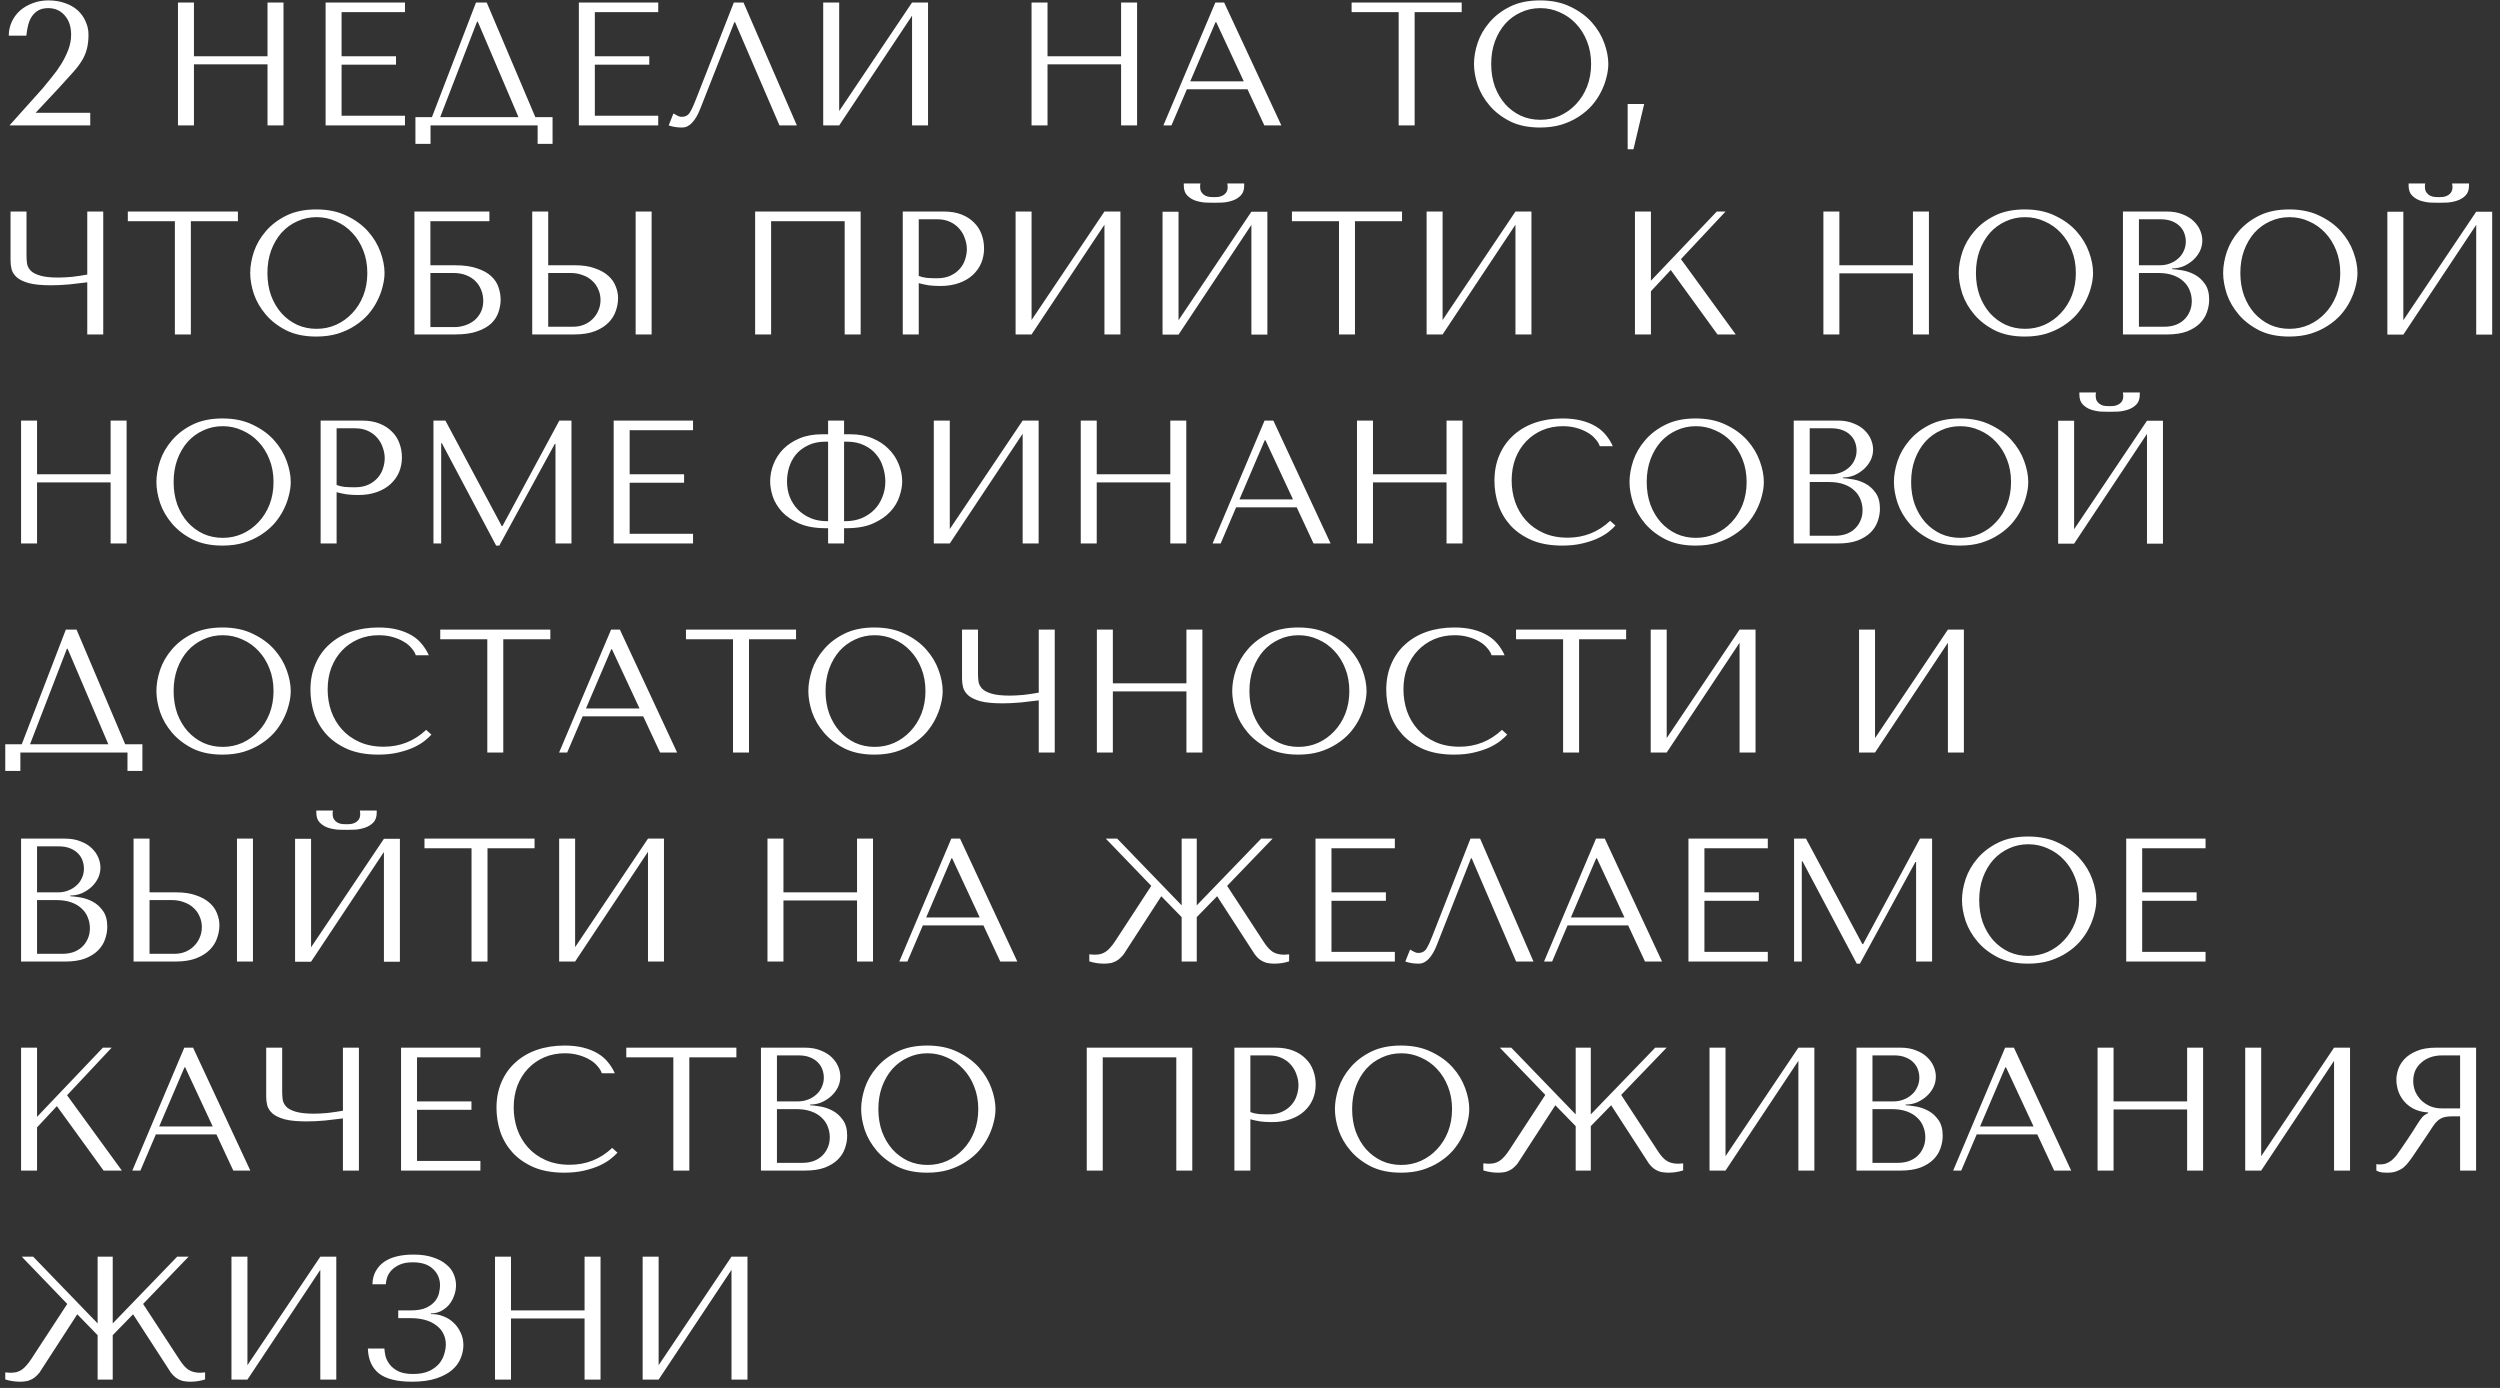 <?xml version="1.0" encoding="UTF-8"?> <svg xmlns="http://www.w3.org/2000/svg" width="299" height="166" viewBox="0 0 299 166" fill="none"><rect x="0" y="0" width="299" height="166" fill="#333333" stroke="none"/> <path d="M10.794 15H1.134L5.103 10.569C5.453 10.149 5.824 9.694 6.216 9.204C6.622 8.714 6.993 8.196 7.329 7.65C7.665 7.104 7.945 6.537 8.169 5.949C8.393 5.361 8.505 4.759 8.505 4.143C8.505 3.177 8.246 2.407 7.728 1.833C7.224 1.259 6.573 0.972 5.775 0.972C5.299 0.972 4.9 1.063 4.578 1.245C4.27 1.427 4.011 1.672 3.801 1.98C3.605 2.274 3.458 2.624 3.36 3.03C3.262 3.422 3.192 3.835 3.15 4.269H1.05C1.05 3.681 1.169 3.128 1.407 2.61C1.645 2.092 1.974 1.644 2.394 1.266C2.828 0.888 3.332 0.594 3.906 0.384C4.48 0.16 5.103 0.048 5.775 0.048C6.531 0.048 7.21 0.16 7.812 0.384C8.414 0.594 8.918 0.888 9.324 1.266C9.73 1.644 10.038 2.085 10.248 2.589C10.472 3.079 10.584 3.597 10.584 4.143C10.584 4.829 10.514 5.417 10.374 5.907C10.248 6.397 10.038 6.873 9.744 7.335C9.464 7.783 9.093 8.259 8.631 8.763C8.183 9.267 7.637 9.869 6.993 10.569L4.263 13.488H10.794V15ZM23.196 7.692H31.995V15H33.906V0.3H31.995V6.726H23.196V0.3H21.285V15H23.196V7.692ZM38.942 0.3V15H48.434V13.845H40.853V7.734H47.363V6.726H40.853V1.455H48.434V0.3H38.942ZM58.211 0.3H56.93L51.659 14.013H49.685V17.205H51.491V15H64.301V17.205H66.086V14.013H64.028L58.211 0.3ZM62.012 14.013H52.646L57.056 2.589H57.14L62.012 14.013ZM69.232 0.3V15H78.724V13.845H71.143V7.734H77.653V6.726H71.143V1.455H78.724V0.3H69.232ZM88.921 0.3H87.766L83.23 11.892C82.992 12.522 82.761 13.026 82.537 13.404C82.327 13.782 81.991 13.971 81.529 13.971C81.347 13.971 81.172 13.922 81.004 13.824C80.836 13.726 80.682 13.642 80.542 13.572L79.975 15C80.213 15.084 80.465 15.147 80.731 15.189C81.011 15.231 81.291 15.252 81.571 15.252C82.019 15.252 82.418 15.063 82.768 14.685C83.132 14.307 83.454 13.761 83.734 13.047L87.829 2.652H87.913L93.226 15H95.305L88.921 0.3ZM100.367 13.278V0.3H98.456V15H100.367L109.082 1.875V15H110.993V0.3H109.082L100.367 13.278ZM125.284 7.692H134.083V15H135.994V0.3H134.083V6.726H125.284V0.3H123.373V15H125.284V7.692ZM149.199 10.674L151.215 15H153.252L146.406 0.3H145.356L139.14 15H140.106L141.954 10.674H149.199ZM148.758 9.729H142.353L145.377 2.652H145.461L148.758 9.729ZM169.191 15V1.455H174.819V0.3H161.652V1.455H167.28V15H169.191ZM176.289 7.65C176.289 8.434 176.436 9.274 176.73 10.17C177.038 11.052 177.514 11.871 178.158 12.627C178.802 13.383 179.621 14.013 180.615 14.517C181.609 15.007 182.799 15.252 184.185 15.252C185.123 15.252 185.97 15.14 186.726 14.916C187.496 14.678 188.182 14.363 188.784 13.971C189.4 13.579 189.932 13.131 190.38 12.627C190.828 12.109 191.192 11.57 191.472 11.01C191.766 10.436 191.983 9.862 192.123 9.288C192.277 8.714 192.354 8.168 192.354 7.65C192.354 6.866 192.193 6.033 191.871 5.151C191.549 4.255 191.052 3.429 190.38 2.673C189.708 1.917 188.854 1.294 187.818 0.804C186.796 0.3 185.585 0.048 184.185 0.048C182.799 0.048 181.609 0.293 180.615 0.783C179.621 1.273 178.802 1.896 178.158 2.652C177.514 3.394 177.038 4.213 176.73 5.109C176.436 6.005 176.289 6.852 176.289 7.65ZM178.347 7.65C178.347 6.67 178.494 5.774 178.788 4.962C179.096 4.136 179.509 3.429 180.027 2.841C180.559 2.253 181.182 1.798 181.896 1.476C182.61 1.14 183.387 0.972 184.227 0.972C185.053 0.972 185.83 1.14 186.558 1.476C187.3 1.798 187.944 2.253 188.49 2.841C189.05 3.429 189.491 4.136 189.813 4.962C190.135 5.774 190.296 6.67 190.296 7.65C190.296 8.63 190.135 9.533 189.813 10.359C189.491 11.171 189.05 11.871 188.49 12.459C187.944 13.047 187.3 13.509 186.558 13.845C185.83 14.167 185.053 14.328 184.227 14.328C183.387 14.328 182.61 14.167 181.896 13.845C181.182 13.509 180.559 13.047 180.027 12.459C179.509 11.871 179.096 11.171 178.788 10.359C178.494 9.533 178.347 8.63 178.347 7.65ZM195.362 17.856H194.669V12.438H196.643L195.362 17.856ZM10.437 32.839C10.171 32.895 9.877 32.944 9.555 32.986C9.247 33.028 8.932 33.07 8.61 33.112C8.302 33.14 8.001 33.161 7.707 33.175C7.427 33.189 7.182 33.196 6.972 33.196C6.048 33.196 5.327 33.119 4.809 32.965C4.291 32.811 3.913 32.615 3.675 32.377C3.437 32.125 3.29 31.845 3.234 31.537C3.192 31.229 3.171 30.914 3.171 30.592V25.3H1.26V31.159C1.26 31.509 1.302 31.859 1.386 32.209C1.484 32.559 1.694 32.881 2.016 33.175C2.338 33.455 2.821 33.686 3.465 33.868C4.109 34.036 4.991 34.12 6.111 34.12C6.769 34.12 7.497 34.085 8.295 34.015C9.093 33.931 9.807 33.847 10.437 33.763V40H12.348V25.3H10.437V32.839ZM22.827 40V26.455H28.455V25.3H15.288V26.455H20.916V40H22.827ZM29.925 32.65C29.925 33.434 30.072 34.274 30.366 35.17C30.674 36.052 31.15 36.871 31.794 37.627C32.438 38.383 33.257 39.013 34.251 39.517C35.245 40.007 36.435 40.252 37.821 40.252C38.759 40.252 39.606 40.14 40.362 39.916C41.132 39.678 41.818 39.363 42.42 38.971C43.036 38.579 43.568 38.131 44.016 37.627C44.464 37.109 44.828 36.57 45.108 36.01C45.402 35.436 45.619 34.862 45.759 34.288C45.913 33.714 45.99 33.168 45.99 32.65C45.99 31.866 45.829 31.033 45.507 30.151C45.185 29.255 44.688 28.429 44.016 27.673C43.344 26.917 42.49 26.294 41.454 25.804C40.432 25.3 39.221 25.048 37.821 25.048C36.435 25.048 35.245 25.293 34.251 25.783C33.257 26.273 32.438 26.896 31.794 27.652C31.15 28.394 30.674 29.213 30.366 30.109C30.072 31.005 29.925 31.852 29.925 32.65ZM31.983 32.65C31.983 31.67 32.13 30.774 32.424 29.962C32.732 29.136 33.145 28.429 33.663 27.841C34.195 27.253 34.818 26.798 35.532 26.476C36.246 26.14 37.023 25.972 37.863 25.972C38.689 25.972 39.466 26.14 40.194 26.476C40.936 26.798 41.58 27.253 42.126 27.841C42.686 28.429 43.127 29.136 43.449 29.962C43.771 30.774 43.932 31.67 43.932 32.65C43.932 33.63 43.771 34.533 43.449 35.359C43.127 36.171 42.686 36.871 42.126 37.459C41.58 38.047 40.936 38.509 40.194 38.845C39.466 39.167 38.689 39.328 37.863 39.328C37.023 39.328 36.246 39.167 35.532 38.845C34.818 38.509 34.195 38.047 33.663 37.459C33.145 36.871 32.732 36.171 32.424 35.359C32.13 34.533 31.983 33.63 31.983 32.65ZM51.476 26.455H58.532V25.3H49.565V40H54.395C55.501 40 56.404 39.874 57.104 39.622C57.818 39.37 58.378 39.048 58.784 38.656C59.19 38.25 59.47 37.802 59.624 37.312C59.792 36.822 59.876 36.332 59.876 35.842C59.876 35.352 59.792 34.862 59.624 34.372C59.47 33.882 59.183 33.441 58.763 33.049C58.357 32.657 57.797 32.342 57.083 32.104C56.383 31.852 55.487 31.726 54.395 31.726H51.476V26.455ZM51.476 39.118V32.65H54.248C54.794 32.65 55.284 32.734 55.718 32.902C56.166 33.07 56.537 33.301 56.831 33.595C57.139 33.889 57.377 34.246 57.545 34.666C57.713 35.072 57.797 35.513 57.797 35.989C57.797 36.493 57.699 36.941 57.503 37.333C57.307 37.725 57.048 38.054 56.726 38.32C56.418 38.572 56.054 38.768 55.634 38.908C55.228 39.048 54.808 39.118 54.374 39.118H51.476ZM63.654 40H68.652C69.66 40 70.5 39.867 71.172 39.601C71.844 39.335 72.383 38.992 72.789 38.572C73.195 38.152 73.482 37.69 73.65 37.186C73.832 36.668 73.923 36.157 73.923 35.653C73.923 35.177 73.825 34.701 73.629 34.225C73.447 33.749 73.146 33.329 72.726 32.965C72.32 32.601 71.788 32.307 71.13 32.083C70.486 31.845 69.702 31.726 68.778 31.726H65.565V25.3H63.654V40ZM65.565 39.076V32.65H68.253C68.771 32.65 69.247 32.734 69.681 32.902C70.129 33.056 70.507 33.28 70.815 33.574C71.137 33.854 71.382 34.197 71.55 34.603C71.732 34.995 71.823 35.422 71.823 35.884C71.823 36.318 71.739 36.731 71.571 37.123C71.417 37.501 71.193 37.837 70.899 38.131C70.619 38.425 70.276 38.656 69.87 38.824C69.478 38.992 69.037 39.076 68.547 39.076H65.565ZM76.023 25.3V40H77.934V25.3H76.023ZM102.935 25.3H90.314V40H92.225V26.455H101.024V40H102.935V25.3ZM109.882 33.868C110.246 33.966 110.638 34.05 111.058 34.12C111.478 34.176 111.94 34.204 112.444 34.204C113.298 34.204 114.054 34.085 114.712 33.847C115.37 33.609 115.916 33.287 116.35 32.881C116.798 32.461 117.134 31.985 117.358 31.453C117.582 30.907 117.694 30.326 117.694 29.71C117.694 29.122 117.596 28.562 117.4 28.03C117.204 27.484 116.903 27.015 116.497 26.623C116.105 26.217 115.608 25.895 115.006 25.657C114.404 25.419 113.697 25.3 112.885 25.3H107.971V40H109.882V33.868ZM109.882 26.224H112.087C112.675 26.224 113.193 26.329 113.641 26.539C114.089 26.749 114.46 27.029 114.754 27.379C115.048 27.715 115.265 28.1 115.405 28.534C115.559 28.954 115.636 29.374 115.636 29.794C115.636 30.2 115.566 30.613 115.426 31.033C115.3 31.439 115.09 31.81 114.796 32.146C114.502 32.482 114.131 32.755 113.683 32.965C113.235 33.175 112.696 33.28 112.066 33.28C111.632 33.28 111.233 33.266 110.869 33.238C110.505 33.196 110.176 33.119 109.882 33.007V26.224ZM123.376 38.278V25.3H121.465V40H123.376L132.091 26.875V40H134.002V25.3H132.091L123.376 38.278ZM145.194 24.25C145.446 24.25 145.775 24.243 146.181 24.229C146.601 24.201 147 24.124 147.378 23.998C147.77 23.872 148.106 23.669 148.386 23.389C148.666 23.109 148.806 22.71 148.806 22.192V21.94H146.79C146.804 22.01 146.811 22.08 146.811 22.15C146.825 22.206 146.832 22.269 146.832 22.339C146.832 22.633 146.769 22.864 146.643 23.032C146.517 23.2 146.363 23.326 146.181 23.41C146.013 23.494 145.838 23.543 145.656 23.557C145.474 23.571 145.32 23.578 145.194 23.578C145.068 23.578 144.907 23.571 144.711 23.557C144.529 23.543 144.347 23.494 144.165 23.41C143.997 23.326 143.85 23.2 143.724 23.032C143.598 22.864 143.535 22.633 143.535 22.339C143.535 22.269 143.535 22.206 143.535 22.15C143.549 22.08 143.563 22.01 143.577 21.94H141.582V22.192C141.582 22.71 141.722 23.109 142.002 23.389C142.282 23.669 142.611 23.872 142.989 23.998C143.381 24.124 143.78 24.201 144.186 24.229C144.592 24.243 144.928 24.25 145.194 24.25ZM140.952 38.299V25.321H139.041V40.021H140.952L149.667 26.896V40.021H151.578V25.321H149.667L140.952 38.299ZM162.055 40V26.455H167.683V25.3H154.516V26.455H160.144V40H162.055ZM172.534 38.278V25.3H170.623V40H172.534L181.249 26.875V40H183.16V25.3H181.249L172.534 38.278ZM195.54 40H197.451V34.834L199.824 32.293L205.41 40H207.594L201.042 30.991L206.376 25.3H205.326L197.451 33.574V25.3H195.54V40ZM219.989 32.692H228.788V40H230.699V25.3H228.788V31.726H219.989V25.3H218.078V40H219.989V32.692ZM234.265 32.65C234.265 33.434 234.412 34.274 234.706 35.17C235.014 36.052 235.49 36.871 236.134 37.627C236.778 38.383 237.597 39.013 238.591 39.517C239.585 40.007 240.775 40.252 242.161 40.252C243.099 40.252 243.946 40.14 244.702 39.916C245.472 39.678 246.158 39.363 246.76 38.971C247.376 38.579 247.908 38.131 248.356 37.627C248.804 37.109 249.168 36.57 249.448 36.01C249.742 35.436 249.959 34.862 250.099 34.288C250.253 33.714 250.33 33.168 250.33 32.65C250.33 31.866 250.169 31.033 249.847 30.151C249.525 29.255 249.028 28.429 248.356 27.673C247.684 26.917 246.83 26.294 245.794 25.804C244.772 25.3 243.561 25.048 242.161 25.048C240.775 25.048 239.585 25.293 238.591 25.783C237.597 26.273 236.778 26.896 236.134 27.652C235.49 28.394 235.014 29.213 234.706 30.109C234.412 31.005 234.265 31.852 234.265 32.65ZM236.323 32.65C236.323 31.67 236.47 30.774 236.764 29.962C237.072 29.136 237.485 28.429 238.003 27.841C238.535 27.253 239.158 26.798 239.872 26.476C240.586 26.14 241.363 25.972 242.203 25.972C243.029 25.972 243.806 26.14 244.534 26.476C245.276 26.798 245.92 27.253 246.466 27.841C247.026 28.429 247.467 29.136 247.789 29.962C248.111 30.774 248.272 31.67 248.272 32.65C248.272 33.63 248.111 34.533 247.789 35.359C247.467 36.171 247.026 36.871 246.466 37.459C245.92 38.047 245.276 38.509 244.534 38.845C243.806 39.167 243.029 39.328 242.203 39.328C241.363 39.328 240.586 39.167 239.872 38.845C239.158 38.509 238.535 38.047 238.003 37.459C237.485 36.871 237.072 36.171 236.764 35.359C236.47 34.533 236.323 33.63 236.323 32.65ZM253.905 40H259.176C260.114 40 260.905 39.881 261.549 39.643C262.193 39.391 262.711 39.069 263.103 38.677C263.495 38.285 263.775 37.844 263.943 37.354C264.125 36.85 264.216 36.346 264.216 35.842C264.216 35.044 264.041 34.407 263.691 33.931C263.355 33.455 262.949 33.091 262.473 32.839C261.997 32.587 261.507 32.419 261.003 32.335C260.499 32.251 260.093 32.202 259.785 32.188V32.104C260.275 32.104 260.737 32.013 261.171 31.831C261.605 31.635 261.983 31.39 262.305 31.096C262.641 30.788 262.907 30.438 263.103 30.046C263.299 29.64 263.397 29.213 263.397 28.765C263.397 28.373 263.313 27.974 263.145 27.568C262.977 27.162 262.718 26.791 262.368 26.455C262.032 26.119 261.591 25.846 261.045 25.636C260.513 25.412 259.883 25.3 259.155 25.3H253.905V40ZM255.816 39.076V32.65H258.126C258.812 32.65 259.407 32.741 259.911 32.923C260.415 33.105 260.828 33.35 261.15 33.658C261.486 33.966 261.731 34.323 261.885 34.729C262.053 35.135 262.137 35.562 262.137 36.01C262.137 36.5 262.046 36.934 261.864 37.312C261.696 37.69 261.465 38.012 261.171 38.278C260.877 38.544 260.527 38.747 260.121 38.887C259.729 39.013 259.309 39.076 258.861 39.076H255.816ZM255.816 31.726V26.224H258.378C258.924 26.224 259.386 26.301 259.764 26.455C260.156 26.609 260.471 26.812 260.709 27.064C260.961 27.316 261.143 27.603 261.255 27.925C261.367 28.247 261.423 28.569 261.423 28.891C261.423 29.297 261.339 29.675 261.171 30.025C261.017 30.375 260.793 30.676 260.499 30.928C260.219 31.18 259.89 31.376 259.512 31.516C259.148 31.656 258.756 31.726 258.336 31.726H255.816ZM265.888 32.65C265.888 33.434 266.035 34.274 266.329 35.17C266.637 36.052 267.113 36.871 267.757 37.627C268.401 38.383 269.22 39.013 270.214 39.517C271.208 40.007 272.398 40.252 273.784 40.252C274.722 40.252 275.569 40.14 276.325 39.916C277.095 39.678 277.781 39.363 278.383 38.971C278.999 38.579 279.531 38.131 279.979 37.627C280.427 37.109 280.791 36.57 281.071 36.01C281.365 35.436 281.582 34.862 281.722 34.288C281.876 33.714 281.953 33.168 281.953 32.65C281.953 31.866 281.792 31.033 281.47 30.151C281.148 29.255 280.651 28.429 279.979 27.673C279.307 26.917 278.453 26.294 277.417 25.804C276.395 25.3 275.184 25.048 273.784 25.048C272.398 25.048 271.208 25.293 270.214 25.783C269.22 26.273 268.401 26.896 267.757 27.652C267.113 28.394 266.637 29.213 266.329 30.109C266.035 31.005 265.888 31.852 265.888 32.65ZM267.946 32.65C267.946 31.67 268.093 30.774 268.387 29.962C268.695 29.136 269.108 28.429 269.626 27.841C270.158 27.253 270.781 26.798 271.495 26.476C272.209 26.14 272.986 25.972 273.826 25.972C274.652 25.972 275.429 26.14 276.157 26.476C276.899 26.798 277.543 27.253 278.089 27.841C278.649 28.429 279.09 29.136 279.412 29.962C279.734 30.774 279.895 31.67 279.895 32.65C279.895 33.63 279.734 34.533 279.412 35.359C279.09 36.171 278.649 36.871 278.089 37.459C277.543 38.047 276.899 38.509 276.157 38.845C275.429 39.167 274.652 39.328 273.826 39.328C272.986 39.328 272.209 39.167 271.495 38.845C270.781 38.509 270.158 38.047 269.626 37.459C269.108 36.871 268.695 36.171 268.387 35.359C268.093 34.533 267.946 33.63 267.946 32.65ZM291.681 24.25C291.933 24.25 292.262 24.243 292.668 24.229C293.088 24.201 293.487 24.124 293.865 23.998C294.257 23.872 294.593 23.669 294.873 23.389C295.153 23.109 295.293 22.71 295.293 22.192V21.94H293.277C293.291 22.01 293.298 22.08 293.298 22.15C293.312 22.206 293.319 22.269 293.319 22.339C293.319 22.633 293.256 22.864 293.13 23.032C293.004 23.2 292.85 23.326 292.668 23.41C292.5 23.494 292.325 23.543 292.143 23.557C291.961 23.571 291.807 23.578 291.681 23.578C291.555 23.578 291.394 23.571 291.198 23.557C291.016 23.543 290.834 23.494 290.652 23.41C290.484 23.326 290.337 23.2 290.211 23.032C290.085 22.864 290.022 22.633 290.022 22.339C290.022 22.269 290.022 22.206 290.022 22.15C290.036 22.08 290.05 22.01 290.064 21.94H288.069V22.192C288.069 22.71 288.209 23.109 288.489 23.389C288.769 23.669 289.098 23.872 289.476 23.998C289.868 24.124 290.267 24.201 290.673 24.229C291.079 24.243 291.415 24.25 291.681 24.25ZM287.439 38.299V25.321H285.528V40.021H287.439L296.154 26.896V40.021H298.065V25.321H296.154L287.439 38.299ZM4.431 57.692H13.23V65H15.141V50.3H13.23V56.726H4.431V50.3H2.52V65H4.431V57.692ZM18.707 57.65C18.707 58.434 18.854 59.274 19.148 60.17C19.456 61.052 19.932 61.871 20.576 62.627C21.22 63.383 22.039 64.013 23.033 64.517C24.027 65.007 25.217 65.252 26.603 65.252C27.541 65.252 28.388 65.14 29.144 64.916C29.914 64.678 30.6 64.363 31.202 63.971C31.818 63.579 32.35 63.131 32.798 62.627C33.246 62.109 33.61 61.57 33.89 61.01C34.184 60.436 34.401 59.862 34.541 59.288C34.695 58.714 34.772 58.168 34.772 57.65C34.772 56.866 34.611 56.033 34.289 55.151C33.967 54.255 33.47 53.429 32.798 52.673C32.126 51.917 31.272 51.294 30.236 50.804C29.214 50.3 28.003 50.048 26.603 50.048C25.217 50.048 24.027 50.293 23.033 50.783C22.039 51.273 21.22 51.896 20.576 52.652C19.932 53.394 19.456 54.213 19.148 55.109C18.854 56.005 18.707 56.852 18.707 57.65ZM20.765 57.65C20.765 56.67 20.912 55.774 21.206 54.962C21.514 54.136 21.927 53.429 22.445 52.841C22.977 52.253 23.6 51.798 24.314 51.476C25.028 51.14 25.805 50.972 26.645 50.972C27.471 50.972 28.248 51.14 28.976 51.476C29.718 51.798 30.362 52.253 30.908 52.841C31.468 53.429 31.909 54.136 32.231 54.962C32.553 55.774 32.714 56.67 32.714 57.65C32.714 58.63 32.553 59.533 32.231 60.359C31.909 61.171 31.468 61.871 30.908 62.459C30.362 63.047 29.718 63.509 28.976 63.845C28.248 64.167 27.471 64.328 26.645 64.328C25.805 64.328 25.028 64.167 24.314 63.845C23.6 63.509 22.977 63.047 22.445 62.459C21.927 61.871 21.514 61.171 21.206 60.359C20.912 59.533 20.765 58.63 20.765 57.65ZM40.258 58.868C40.622 58.966 41.014 59.05 41.434 59.12C41.854 59.176 42.316 59.204 42.82 59.204C43.674 59.204 44.43 59.085 45.088 58.847C45.746 58.609 46.292 58.287 46.726 57.881C47.174 57.461 47.51 56.985 47.734 56.453C47.958 55.907 48.07 55.326 48.07 54.71C48.07 54.122 47.972 53.562 47.776 53.03C47.58 52.484 47.279 52.015 46.873 51.623C46.481 51.217 45.984 50.895 45.382 50.657C44.78 50.419 44.073 50.3 43.261 50.3H38.347V65H40.258V58.868ZM40.258 51.224H42.463C43.051 51.224 43.569 51.329 44.017 51.539C44.465 51.749 44.836 52.029 45.13 52.379C45.424 52.715 45.641 53.1 45.781 53.534C45.935 53.954 46.012 54.374 46.012 54.794C46.012 55.2 45.942 55.613 45.802 56.033C45.676 56.439 45.466 56.81 45.172 57.146C44.878 57.482 44.507 57.755 44.059 57.965C43.611 58.175 43.072 58.28 42.442 58.28C42.008 58.28 41.609 58.266 41.245 58.238C40.881 58.196 40.552 58.119 40.258 58.007V51.224ZM53.269 50.3H51.841V65H52.765V53.009H52.849L59.338 65.252H59.716L66.352 53.093H66.436V65H68.347V50.3H66.898L60.094 62.921H60.01L53.269 50.3ZM73.395 50.3V65H82.887V63.845H75.306V57.734H81.816V56.726H75.306V51.455H82.887V50.3H73.395ZM99.04 50.3V51.938H98.326C97.318 51.938 96.422 52.099 95.638 52.421C94.868 52.743 94.217 53.17 93.685 53.702C93.167 54.234 92.775 54.836 92.509 55.508C92.243 56.18 92.11 56.873 92.11 57.587C92.11 58.133 92.215 58.735 92.425 59.393C92.649 60.037 93.013 60.639 93.517 61.199C94.035 61.759 94.721 62.228 95.575 62.606C96.429 62.984 97.493 63.173 98.767 63.173H99.04V65H100.951V63.173H101.245C102.519 63.173 103.576 62.984 104.416 62.606C105.27 62.228 105.956 61.759 106.474 61.199C106.992 60.639 107.356 60.037 107.566 59.393C107.79 58.735 107.902 58.133 107.902 57.587C107.902 56.873 107.762 56.18 107.482 55.508C107.216 54.836 106.817 54.234 106.285 53.702C105.767 53.17 105.123 52.743 104.353 52.421C103.583 52.099 102.694 51.938 101.686 51.938H100.951V50.3H99.04ZM99.04 62.333H98.914C98.2 62.333 97.549 62.214 96.961 61.976C96.373 61.724 95.869 61.388 95.449 60.968C95.029 60.534 94.7 60.03 94.462 59.456C94.238 58.882 94.126 58.259 94.126 57.587C94.126 57.027 94.21 56.46 94.378 55.886C94.56 55.312 94.833 54.801 95.197 54.353C95.575 53.905 96.058 53.541 96.646 53.261C97.234 52.967 97.941 52.82 98.767 52.82H99.04V62.333ZM100.951 62.333V52.82H101.245C102.071 52.82 102.778 52.967 103.366 53.261C103.954 53.541 104.43 53.905 104.794 54.353C105.172 54.801 105.445 55.312 105.613 55.886C105.795 56.46 105.886 57.027 105.886 57.587C105.886 58.259 105.767 58.882 105.529 59.456C105.305 60.03 104.983 60.534 104.563 60.968C104.143 61.388 103.639 61.724 103.051 61.976C102.463 62.214 101.812 62.333 101.098 62.333H100.951ZM113.594 63.278V50.3H111.683V65H113.594L122.309 51.875V65H124.22V50.3H122.309L113.594 63.278ZM131.169 57.692H139.968V65H141.879V50.3H139.968V56.726H131.169V50.3H129.258V65H131.169V57.692ZM155.085 60.674L157.101 65H159.138L152.292 50.3H151.242L145.026 65H145.992L147.84 60.674H155.085ZM154.644 59.729H148.239L151.263 52.652H151.347L154.644 59.729ZM164.207 57.692H173.006V65H174.917V50.3H173.006V56.726H164.207V50.3H162.296V65H164.207V57.692ZM192.575 62.291C191.147 63.635 189.453 64.307 187.493 64.307C186.401 64.307 185.435 64.118 184.595 63.74C183.755 63.362 183.055 62.858 182.495 62.228C181.935 61.598 181.508 60.87 181.214 60.044C180.934 59.218 180.794 58.357 180.794 57.461C180.794 56.509 180.941 55.641 181.235 54.857C181.543 54.059 181.97 53.373 182.516 52.799C183.062 52.225 183.706 51.777 184.448 51.455C185.204 51.133 186.023 50.972 186.905 50.972C187.507 50.972 188.053 51.042 188.543 51.182C189.047 51.322 189.488 51.504 189.866 51.728C190.258 51.952 190.573 52.211 190.811 52.505C191.063 52.785 191.238 53.072 191.336 53.366H192.89C192.68 52.89 192.407 52.449 192.071 52.043C191.749 51.637 191.343 51.287 190.853 50.993C190.363 50.699 189.789 50.468 189.131 50.3C188.473 50.132 187.724 50.048 186.884 50.048C185.666 50.048 184.553 50.223 183.545 50.573C182.551 50.923 181.697 51.427 180.983 52.085C180.269 52.729 179.716 53.513 179.324 54.437C178.932 55.347 178.736 56.369 178.736 57.503C178.736 58.483 178.89 59.442 179.198 60.38C179.52 61.304 180.01 62.13 180.668 62.858C181.326 63.572 182.166 64.153 183.188 64.601C184.21 65.035 185.428 65.252 186.842 65.252C187.738 65.252 188.536 65.168 189.236 65C189.95 64.832 190.566 64.629 191.084 64.391C191.616 64.139 192.057 63.873 192.407 63.593C192.757 63.313 193.023 63.068 193.205 62.858L192.575 62.291ZM194.89 57.65C194.89 58.434 195.037 59.274 195.331 60.17C195.639 61.052 196.115 61.871 196.759 62.627C197.403 63.383 198.222 64.013 199.216 64.517C200.21 65.007 201.4 65.252 202.786 65.252C203.724 65.252 204.571 65.14 205.327 64.916C206.097 64.678 206.783 64.363 207.385 63.971C208.001 63.579 208.533 63.131 208.981 62.627C209.429 62.109 209.793 61.57 210.073 61.01C210.367 60.436 210.584 59.862 210.724 59.288C210.878 58.714 210.955 58.168 210.955 57.65C210.955 56.866 210.794 56.033 210.472 55.151C210.15 54.255 209.653 53.429 208.981 52.673C208.309 51.917 207.455 51.294 206.419 50.804C205.397 50.3 204.186 50.048 202.786 50.048C201.4 50.048 200.21 50.293 199.216 50.783C198.222 51.273 197.403 51.896 196.759 52.652C196.115 53.394 195.639 54.213 195.331 55.109C195.037 56.005 194.89 56.852 194.89 57.65ZM196.948 57.65C196.948 56.67 197.095 55.774 197.389 54.962C197.697 54.136 198.11 53.429 198.628 52.841C199.16 52.253 199.783 51.798 200.497 51.476C201.211 51.14 201.988 50.972 202.828 50.972C203.654 50.972 204.431 51.14 205.159 51.476C205.901 51.798 206.545 52.253 207.091 52.841C207.651 53.429 208.092 54.136 208.414 54.962C208.736 55.774 208.897 56.67 208.897 57.65C208.897 58.63 208.736 59.533 208.414 60.359C208.092 61.171 207.651 61.871 207.091 62.459C206.545 63.047 205.901 63.509 205.159 63.845C204.431 64.167 203.654 64.328 202.828 64.328C201.988 64.328 201.211 64.167 200.497 63.845C199.783 63.509 199.16 63.047 198.628 62.459C198.11 61.871 197.697 61.171 197.389 60.359C197.095 59.533 196.948 58.63 196.948 57.65ZM214.53 65H219.801C220.739 65 221.53 64.881 222.174 64.643C222.818 64.391 223.336 64.069 223.728 63.677C224.12 63.285 224.4 62.844 224.568 62.354C224.75 61.85 224.841 61.346 224.841 60.842C224.841 60.044 224.666 59.407 224.316 58.931C223.98 58.455 223.574 58.091 223.098 57.839C222.622 57.587 222.132 57.419 221.628 57.335C221.124 57.251 220.718 57.202 220.41 57.188V57.104C220.9 57.104 221.362 57.013 221.796 56.831C222.23 56.635 222.608 56.39 222.93 56.096C223.266 55.788 223.532 55.438 223.728 55.046C223.924 54.64 224.022 54.213 224.022 53.765C224.022 53.373 223.938 52.974 223.77 52.568C223.602 52.162 223.343 51.791 222.993 51.455C222.657 51.119 222.216 50.846 221.67 50.636C221.138 50.412 220.508 50.3 219.78 50.3H214.53V65ZM216.441 64.076V57.65H218.751C219.437 57.65 220.032 57.741 220.536 57.923C221.04 58.105 221.453 58.35 221.775 58.658C222.111 58.966 222.356 59.323 222.51 59.729C222.678 60.135 222.762 60.562 222.762 61.01C222.762 61.5 222.671 61.934 222.489 62.312C222.321 62.69 222.09 63.012 221.796 63.278C221.502 63.544 221.152 63.747 220.746 63.887C220.354 64.013 219.934 64.076 219.486 64.076H216.441ZM216.441 56.726V51.224H219.003C219.549 51.224 220.011 51.301 220.389 51.455C220.781 51.609 221.096 51.812 221.334 52.064C221.586 52.316 221.768 52.603 221.88 52.925C221.992 53.247 222.048 53.569 222.048 53.891C222.048 54.297 221.964 54.675 221.796 55.025C221.642 55.375 221.418 55.676 221.124 55.928C220.844 56.18 220.515 56.376 220.137 56.516C219.773 56.656 219.381 56.726 218.961 56.726H216.441ZM226.513 57.65C226.513 58.434 226.66 59.274 226.954 60.17C227.262 61.052 227.738 61.871 228.382 62.627C229.026 63.383 229.845 64.013 230.839 64.517C231.833 65.007 233.023 65.252 234.409 65.252C235.347 65.252 236.194 65.14 236.95 64.916C237.72 64.678 238.406 64.363 239.008 63.971C239.624 63.579 240.156 63.131 240.604 62.627C241.052 62.109 241.416 61.57 241.696 61.01C241.99 60.436 242.207 59.862 242.347 59.288C242.501 58.714 242.578 58.168 242.578 57.65C242.578 56.866 242.417 56.033 242.095 55.151C241.773 54.255 241.276 53.429 240.604 52.673C239.932 51.917 239.078 51.294 238.042 50.804C237.02 50.3 235.809 50.048 234.409 50.048C233.023 50.048 231.833 50.293 230.839 50.783C229.845 51.273 229.026 51.896 228.382 52.652C227.738 53.394 227.262 54.213 226.954 55.109C226.66 56.005 226.513 56.852 226.513 57.65ZM228.571 57.65C228.571 56.67 228.718 55.774 229.012 54.962C229.32 54.136 229.733 53.429 230.251 52.841C230.783 52.253 231.406 51.798 232.12 51.476C232.834 51.14 233.611 50.972 234.451 50.972C235.277 50.972 236.054 51.14 236.782 51.476C237.524 51.798 238.168 52.253 238.714 52.841C239.274 53.429 239.715 54.136 240.037 54.962C240.359 55.774 240.52 56.67 240.52 57.65C240.52 58.63 240.359 59.533 240.037 60.359C239.715 61.171 239.274 61.871 238.714 62.459C238.168 63.047 237.524 63.509 236.782 63.845C236.054 64.167 235.277 64.328 234.451 64.328C233.611 64.328 232.834 64.167 232.12 63.845C231.406 63.509 230.783 63.047 230.251 62.459C229.733 61.871 229.32 61.171 229.012 60.359C228.718 59.533 228.571 58.63 228.571 57.65ZM252.306 49.25C252.558 49.25 252.887 49.243 253.293 49.229C253.713 49.201 254.112 49.124 254.49 48.998C254.882 48.872 255.218 48.669 255.498 48.389C255.778 48.109 255.918 47.71 255.918 47.192V46.94H253.902C253.916 47.01 253.923 47.08 253.923 47.15C253.937 47.206 253.944 47.269 253.944 47.339C253.944 47.633 253.881 47.864 253.755 48.032C253.629 48.2 253.475 48.326 253.293 48.41C253.125 48.494 252.95 48.543 252.768 48.557C252.586 48.571 252.432 48.578 252.306 48.578C252.18 48.578 252.019 48.571 251.823 48.557C251.641 48.543 251.459 48.494 251.277 48.41C251.109 48.326 250.962 48.2 250.836 48.032C250.71 47.864 250.647 47.633 250.647 47.339C250.647 47.269 250.647 47.206 250.647 47.15C250.661 47.08 250.675 47.01 250.689 46.94H248.694V47.192C248.694 47.71 248.834 48.109 249.114 48.389C249.394 48.669 249.723 48.872 250.101 48.998C250.493 49.124 250.892 49.201 251.298 49.229C251.704 49.243 252.04 49.25 252.306 49.25ZM248.064 63.299V50.321H246.153V65.021H248.064L256.779 51.896V65.021H258.69V50.321H256.779L248.064 63.299ZM9.156 75.3H7.875L2.604 89.013H0.63V92.205H2.436V90H15.246V92.205H17.031V89.013H14.973L9.156 75.3ZM12.957 89.013H3.591L8.001 77.589H8.085L12.957 89.013ZM18.707 82.65C18.707 83.434 18.854 84.274 19.148 85.17C19.456 86.052 19.932 86.871 20.576 87.627C21.22 88.383 22.039 89.013 23.033 89.517C24.027 90.007 25.217 90.252 26.603 90.252C27.541 90.252 28.388 90.14 29.144 89.916C29.914 89.678 30.6 89.363 31.202 88.971C31.818 88.579 32.35 88.131 32.798 87.627C33.246 87.109 33.61 86.57 33.89 86.01C34.184 85.436 34.401 84.862 34.541 84.288C34.695 83.714 34.772 83.168 34.772 82.65C34.772 81.866 34.611 81.033 34.289 80.151C33.967 79.255 33.47 78.429 32.798 77.673C32.126 76.917 31.272 76.294 30.236 75.804C29.214 75.3 28.003 75.048 26.603 75.048C25.217 75.048 24.027 75.293 23.033 75.783C22.039 76.273 21.22 76.896 20.576 77.652C19.932 78.394 19.456 79.213 19.148 80.109C18.854 81.005 18.707 81.852 18.707 82.65ZM20.765 82.65C20.765 81.67 20.912 80.774 21.206 79.962C21.514 79.136 21.927 78.429 22.445 77.841C22.977 77.253 23.6 76.798 24.314 76.476C25.028 76.14 25.805 75.972 26.645 75.972C27.471 75.972 28.248 76.14 28.976 76.476C29.718 76.798 30.362 77.253 30.908 77.841C31.468 78.429 31.909 79.136 32.231 79.962C32.553 80.774 32.714 81.67 32.714 82.65C32.714 83.63 32.553 84.533 32.231 85.359C31.909 86.171 31.468 86.871 30.908 87.459C30.362 88.047 29.718 88.509 28.976 88.845C28.248 89.167 27.471 89.328 26.645 89.328C25.805 89.328 25.028 89.167 24.314 88.845C23.6 88.509 22.977 88.047 22.445 87.459C21.927 86.871 21.514 86.171 21.206 85.359C20.912 84.533 20.765 83.63 20.765 82.65ZM50.968 87.291C49.54 88.635 47.846 89.307 45.886 89.307C44.794 89.307 43.828 89.118 42.988 88.74C42.148 88.362 41.448 87.858 40.888 87.228C40.328 86.598 39.901 85.87 39.607 85.044C39.327 84.218 39.187 83.357 39.187 82.461C39.187 81.509 39.334 80.641 39.628 79.857C39.936 79.059 40.363 78.373 40.909 77.799C41.455 77.225 42.099 76.777 42.841 76.455C43.597 76.133 44.416 75.972 45.298 75.972C45.9 75.972 46.446 76.042 46.936 76.182C47.44 76.322 47.881 76.504 48.259 76.728C48.651 76.952 48.966 77.211 49.204 77.505C49.456 77.785 49.631 78.072 49.729 78.366H51.283C51.073 77.89 50.8 77.449 50.464 77.043C50.142 76.637 49.736 76.287 49.246 75.993C48.756 75.699 48.182 75.468 47.524 75.3C46.866 75.132 46.117 75.048 45.277 75.048C44.059 75.048 42.946 75.223 41.938 75.573C40.944 75.923 40.09 76.427 39.376 77.085C38.662 77.729 38.109 78.513 37.717 79.437C37.325 80.347 37.129 81.369 37.129 82.503C37.129 83.483 37.283 84.442 37.591 85.38C37.913 86.304 38.403 87.13 39.061 87.858C39.719 88.572 40.559 89.153 41.581 89.601C42.603 90.035 43.821 90.252 45.235 90.252C46.131 90.252 46.929 90.168 47.629 90C48.343 89.832 48.959 89.629 49.477 89.391C50.009 89.139 50.45 88.873 50.8 88.593C51.15 88.313 51.416 88.068 51.598 87.858L50.968 87.291ZM60.192 90V76.455H65.82V75.3H52.653V76.455H58.281V90H60.192ZM76.929 85.674L78.945 90H80.982L74.136 75.3H73.086L66.87 90H67.836L69.684 85.674H76.929ZM76.488 84.729H70.083L73.107 77.652H73.191L76.488 84.729ZM89.58 90V76.455H95.208V75.3H82.041V76.455H87.669V90H89.58ZM96.678 82.65C96.678 83.434 96.825 84.274 97.119 85.17C97.427 86.052 97.903 86.871 98.547 87.627C99.191 88.383 100.01 89.013 101.004 89.517C101.998 90.007 103.188 90.252 104.574 90.252C105.512 90.252 106.359 90.14 107.115 89.916C107.885 89.678 108.571 89.363 109.173 88.971C109.789 88.579 110.321 88.131 110.769 87.627C111.217 87.109 111.581 86.57 111.861 86.01C112.155 85.436 112.372 84.862 112.512 84.288C112.666 83.714 112.743 83.168 112.743 82.65C112.743 81.866 112.582 81.033 112.26 80.151C111.938 79.255 111.441 78.429 110.769 77.673C110.097 76.917 109.243 76.294 108.207 75.804C107.185 75.3 105.974 75.048 104.574 75.048C103.188 75.048 101.998 75.293 101.004 75.783C100.01 76.273 99.191 76.896 98.547 77.652C97.903 78.394 97.427 79.213 97.119 80.109C96.825 81.005 96.678 81.852 96.678 82.65ZM98.736 82.65C98.736 81.67 98.883 80.774 99.177 79.962C99.485 79.136 99.898 78.429 100.416 77.841C100.948 77.253 101.571 76.798 102.285 76.476C102.999 76.14 103.776 75.972 104.616 75.972C105.442 75.972 106.219 76.14 106.947 76.476C107.689 76.798 108.333 77.253 108.879 77.841C109.439 78.429 109.88 79.136 110.202 79.962C110.524 80.774 110.685 81.67 110.685 82.65C110.685 83.63 110.524 84.533 110.202 85.359C109.88 86.171 109.439 86.871 108.879 87.459C108.333 88.047 107.689 88.509 106.947 88.845C106.219 89.167 105.442 89.328 104.616 89.328C103.776 89.328 102.999 89.167 102.285 88.845C101.571 88.509 100.948 88.047 100.416 87.459C99.898 86.871 99.485 86.171 99.177 85.359C98.883 84.533 98.736 83.63 98.736 82.65ZM124.235 82.839C123.969 82.895 123.675 82.944 123.353 82.986C123.045 83.028 122.73 83.07 122.408 83.112C122.1 83.14 121.799 83.161 121.505 83.175C121.225 83.189 120.98 83.196 120.77 83.196C119.846 83.196 119.125 83.119 118.607 82.965C118.089 82.811 117.711 82.615 117.473 82.377C117.235 82.125 117.088 81.845 117.032 81.537C116.99 81.229 116.969 80.914 116.969 80.592V75.3H115.058V81.159C115.058 81.509 115.1 81.859 115.184 82.209C115.282 82.559 115.492 82.881 115.814 83.175C116.136 83.455 116.619 83.686 117.263 83.868C117.907 84.036 118.789 84.12 119.909 84.12C120.567 84.12 121.295 84.085 122.093 84.015C122.891 83.931 123.605 83.847 124.235 83.763V90H126.146V75.3H124.235V82.839ZM133.097 82.692H141.896V90H143.807V75.3H141.896V81.726H133.097V75.3H131.186V90H133.097V82.692ZM147.373 82.65C147.373 83.434 147.52 84.274 147.814 85.17C148.122 86.052 148.598 86.871 149.242 87.627C149.886 88.383 150.705 89.013 151.699 89.517C152.693 90.007 153.883 90.252 155.269 90.252C156.207 90.252 157.054 90.14 157.81 89.916C158.58 89.678 159.266 89.363 159.868 88.971C160.484 88.579 161.016 88.131 161.464 87.627C161.912 87.109 162.276 86.57 162.556 86.01C162.85 85.436 163.067 84.862 163.207 84.288C163.361 83.714 163.438 83.168 163.438 82.65C163.438 81.866 163.277 81.033 162.955 80.151C162.633 79.255 162.136 78.429 161.464 77.673C160.792 76.917 159.938 76.294 158.902 75.804C157.88 75.3 156.669 75.048 155.269 75.048C153.883 75.048 152.693 75.293 151.699 75.783C150.705 76.273 149.886 76.896 149.242 77.652C148.598 78.394 148.122 79.213 147.814 80.109C147.52 81.005 147.373 81.852 147.373 82.65ZM149.431 82.65C149.431 81.67 149.578 80.774 149.872 79.962C150.18 79.136 150.593 78.429 151.111 77.841C151.643 77.253 152.266 76.798 152.98 76.476C153.694 76.14 154.471 75.972 155.311 75.972C156.137 75.972 156.914 76.14 157.642 76.476C158.384 76.798 159.028 77.253 159.574 77.841C160.134 78.429 160.575 79.136 160.897 79.962C161.219 80.774 161.38 81.67 161.38 82.65C161.38 83.63 161.219 84.533 160.897 85.359C160.575 86.171 160.134 86.871 159.574 87.459C159.028 88.047 158.384 88.509 157.642 88.845C156.914 89.167 156.137 89.328 155.311 89.328C154.471 89.328 153.694 89.167 152.98 88.845C152.266 88.509 151.643 88.047 151.111 87.459C150.593 86.871 150.18 86.171 149.872 85.359C149.578 84.533 149.431 83.63 149.431 82.65ZM179.634 87.291C178.206 88.635 176.512 89.307 174.552 89.307C173.46 89.307 172.494 89.118 171.654 88.74C170.814 88.362 170.114 87.858 169.554 87.228C168.994 86.598 168.567 85.87 168.273 85.044C167.993 84.218 167.853 83.357 167.853 82.461C167.853 81.509 168 80.641 168.294 79.857C168.602 79.059 169.029 78.373 169.575 77.799C170.121 77.225 170.765 76.777 171.507 76.455C172.263 76.133 173.082 75.972 173.964 75.972C174.566 75.972 175.112 76.042 175.602 76.182C176.106 76.322 176.547 76.504 176.925 76.728C177.317 76.952 177.632 77.211 177.87 77.505C178.122 77.785 178.297 78.072 178.395 78.366H179.949C179.739 77.89 179.466 77.449 179.13 77.043C178.808 76.637 178.402 76.287 177.912 75.993C177.422 75.699 176.848 75.468 176.19 75.3C175.532 75.132 174.783 75.048 173.943 75.048C172.725 75.048 171.612 75.223 170.604 75.573C169.61 75.923 168.756 76.427 168.042 77.085C167.328 77.729 166.775 78.513 166.383 79.437C165.991 80.347 165.795 81.369 165.795 82.503C165.795 83.483 165.949 84.442 166.257 85.38C166.579 86.304 167.069 87.13 167.727 87.858C168.385 88.572 169.225 89.153 170.247 89.601C171.269 90.035 172.487 90.252 173.901 90.252C174.797 90.252 175.595 90.168 176.295 90C177.009 89.832 177.625 89.629 178.143 89.391C178.675 89.139 179.116 88.873 179.466 88.593C179.816 88.313 180.082 88.068 180.264 87.858L179.634 87.291ZM188.858 90V76.455H194.486V75.3H181.319V76.455H186.947V90H188.858ZM199.337 88.278V75.3H197.426V90H199.337L208.052 76.875V90H209.963V75.3H208.052L199.337 88.278ZM224.254 88.278V75.3H222.343V90H224.254L232.969 76.875V90H234.88V75.3H232.969L224.254 88.278ZM2.52 115H7.791C8.729 115 9.52 114.881 10.164 114.643C10.808 114.391 11.326 114.069 11.718 113.677C12.11 113.285 12.39 112.844 12.558 112.354C12.74 111.85 12.831 111.346 12.831 110.842C12.831 110.044 12.656 109.407 12.306 108.931C11.97 108.455 11.564 108.091 11.088 107.839C10.612 107.587 10.122 107.419 9.618 107.335C9.114 107.251 8.708 107.202 8.4 107.188V107.104C8.89 107.104 9.352 107.013 9.786 106.831C10.22 106.635 10.598 106.39 10.92 106.096C11.256 105.788 11.522 105.438 11.718 105.046C11.914 104.64 12.012 104.213 12.012 103.765C12.012 103.373 11.928 102.974 11.76 102.568C11.592 102.162 11.333 101.791 10.983 101.455C10.647 101.119 10.206 100.846 9.66 100.636C9.128 100.412 8.498 100.3 7.77 100.3H2.52V115ZM4.431 114.076V107.65H6.741C7.427 107.65 8.022 107.741 8.526 107.923C9.03 108.105 9.443 108.35 9.765 108.658C10.101 108.966 10.346 109.323 10.5 109.729C10.668 110.135 10.752 110.562 10.752 111.01C10.752 111.5 10.661 111.934 10.479 112.312C10.311 112.69 10.08 113.012 9.786 113.278C9.492 113.544 9.142 113.747 8.736 113.887C8.344 114.013 7.924 114.076 7.476 114.076H4.431ZM4.431 106.726V101.224H6.993C7.539 101.224 8.001 101.301 8.379 101.455C8.771 101.609 9.086 101.812 9.324 102.064C9.576 102.316 9.758 102.603 9.87 102.925C9.982 103.247 10.038 103.569 10.038 103.891C10.038 104.297 9.954 104.675 9.786 105.025C9.632 105.375 9.408 105.676 9.114 105.928C8.834 106.18 8.505 106.376 8.127 106.516C7.763 106.656 7.371 106.726 6.951 106.726H4.431ZM15.973 115H20.971C21.979 115 22.819 114.867 23.491 114.601C24.163 114.335 24.702 113.992 25.108 113.572C25.514 113.152 25.801 112.69 25.969 112.186C26.151 111.668 26.242 111.157 26.242 110.653C26.242 110.177 26.144 109.701 25.948 109.225C25.766 108.749 25.465 108.329 25.045 107.965C24.639 107.601 24.107 107.307 23.449 107.083C22.805 106.845 22.021 106.726 21.097 106.726H17.884V100.3H15.973V115ZM17.884 114.076V107.65H20.572C21.09 107.65 21.566 107.734 22 107.902C22.448 108.056 22.826 108.28 23.134 108.574C23.456 108.854 23.701 109.197 23.869 109.603C24.051 109.995 24.142 110.422 24.142 110.884C24.142 111.318 24.058 111.731 23.89 112.123C23.736 112.501 23.512 112.837 23.218 113.131C22.938 113.425 22.595 113.656 22.189 113.824C21.797 113.992 21.356 114.076 20.866 114.076H17.884ZM28.342 100.3V115H30.253V100.3H28.342ZM41.444 99.25C41.697 99.25 42.026 99.243 42.431 99.229C42.852 99.201 43.251 99.124 43.629 98.998C44.02 98.872 44.356 98.669 44.636 98.389C44.916 98.109 45.056 97.71 45.056 97.192V96.94H43.041C43.054 97.01 43.062 97.08 43.062 97.15C43.075 97.206 43.083 97.269 43.083 97.339C43.083 97.633 43.02 97.864 42.894 98.032C42.767 98.2 42.614 98.326 42.431 98.41C42.264 98.494 42.089 98.543 41.907 98.557C41.724 98.571 41.571 98.578 41.444 98.578C41.319 98.578 41.157 98.571 40.962 98.557C40.779 98.543 40.597 98.494 40.416 98.41C40.248 98.326 40.1 98.2 39.974 98.032C39.849 97.864 39.785 97.633 39.785 97.339C39.785 97.269 39.785 97.206 39.785 97.15C39.8 97.08 39.813 97.01 39.828 96.94H37.833V97.192C37.833 97.71 37.972 98.109 38.252 98.389C38.532 98.669 38.861 98.872 39.239 98.998C39.632 99.124 40.031 99.201 40.437 99.229C40.843 99.243 41.178 99.25 41.444 99.25ZM37.203 113.299V100.321H35.291V115.021H37.203L45.917 101.896V115.021H47.828V100.321H45.917L37.203 113.299ZM58.306 115V101.455H63.934V100.3H50.767V101.455H56.395V115H58.306ZM68.784 113.278V100.3H66.874V115H68.784L77.499 101.875V115H79.41V100.3H77.499L68.784 113.278ZM93.701 107.692H102.501V115H104.412V100.3H102.501V106.726H93.701V100.3H91.79V115H93.701V107.692ZM117.617 110.674L119.633 115H121.67L114.824 100.3H113.774L107.558 115H108.524L110.372 110.674H117.617ZM117.176 109.729H110.771L113.795 102.652H113.879L117.176 109.729ZM153.59 114.181C153.044 114.181 152.589 114.069 152.225 113.845C151.861 113.621 151.476 113.187 151.07 112.543L146.765 105.949L152.204 100.3H150.839L143.132 108.28V100.3H141.326V108.28L133.619 100.3H132.254L137.693 105.949L133.388 112.543C133.178 112.865 132.975 113.131 132.779 113.341C132.597 113.551 132.408 113.719 132.212 113.845C132.016 113.971 131.806 114.062 131.582 114.118C131.372 114.16 131.134 114.181 130.868 114.181L130.28 114.139V114.979C130.84 115.161 131.428 115.252 132.044 115.252C132.254 115.252 132.457 115.238 132.653 115.21C132.849 115.196 133.038 115.147 133.22 115.063C133.416 114.993 133.605 114.888 133.787 114.748C133.983 114.594 134.179 114.398 134.375 114.16L138.89 107.188L141.326 109.687V115H143.132V109.687L145.568 107.188L150.083 114.16C150.265 114.398 150.454 114.594 150.65 114.748C150.846 114.888 151.035 114.993 151.217 115.063C151.413 115.147 151.609 115.196 151.805 115.21C152.001 115.238 152.204 115.252 152.414 115.252C153.03 115.252 153.618 115.161 154.178 114.979V114.139L153.59 114.181ZM157.333 100.3V115H166.825V113.845H159.244V107.734H165.754V106.726H159.244V101.455H166.825V100.3H157.333ZM177.022 100.3H175.867L171.331 111.892C171.093 112.522 170.862 113.026 170.638 113.404C170.428 113.782 170.092 113.971 169.63 113.971C169.448 113.971 169.273 113.922 169.105 113.824C168.937 113.726 168.783 113.642 168.643 113.572L168.076 115C168.314 115.084 168.566 115.147 168.832 115.189C169.112 115.231 169.392 115.252 169.672 115.252C170.12 115.252 170.519 115.063 170.869 114.685C171.233 114.307 171.555 113.761 171.835 113.047L175.93 102.652H176.014L181.327 115H183.406L177.022 100.3ZM194.726 110.674L196.742 115H198.779L191.933 100.3H190.883L184.667 115H185.633L187.481 110.674H194.726ZM194.285 109.729H187.88L190.904 102.652H190.988L194.285 109.729ZM201.938 100.3V115H211.43V113.845H203.849V107.734H210.359V106.726H203.849V101.455H211.43V100.3H201.938ZM215.999 100.3H214.571V115H215.495V103.009H215.579L222.068 115.252H222.446L229.082 103.093H229.166V115H231.077V100.3H229.628L222.824 112.921H222.74L215.999 100.3ZM234.654 107.65C234.654 108.434 234.801 109.274 235.095 110.17C235.403 111.052 235.879 111.871 236.523 112.627C237.167 113.383 237.986 114.013 238.98 114.517C239.974 115.007 241.164 115.252 242.55 115.252C243.488 115.252 244.335 115.14 245.091 114.916C245.861 114.678 246.547 114.363 247.149 113.971C247.765 113.579 248.297 113.131 248.745 112.627C249.193 112.109 249.557 111.57 249.837 111.01C250.131 110.436 250.348 109.862 250.488 109.288C250.642 108.714 250.719 108.168 250.719 107.65C250.719 106.866 250.558 106.033 250.236 105.151C249.914 104.255 249.417 103.429 248.745 102.673C248.073 101.917 247.219 101.294 246.183 100.804C245.161 100.3 243.95 100.048 242.55 100.048C241.164 100.048 239.974 100.293 238.98 100.783C237.986 101.273 237.167 101.896 236.523 102.652C235.879 103.394 235.403 104.213 235.095 105.109C234.801 106.005 234.654 106.852 234.654 107.65ZM236.712 107.65C236.712 106.67 236.859 105.774 237.153 104.962C237.461 104.136 237.874 103.429 238.392 102.841C238.924 102.253 239.547 101.798 240.261 101.476C240.975 101.14 241.752 100.972 242.592 100.972C243.418 100.972 244.195 101.14 244.923 101.476C245.665 101.798 246.309 102.253 246.855 102.841C247.415 103.429 247.856 104.136 248.178 104.962C248.5 105.774 248.661 106.67 248.661 107.65C248.661 108.63 248.5 109.533 248.178 110.359C247.856 111.171 247.415 111.871 246.855 112.459C246.309 113.047 245.665 113.509 244.923 113.845C244.195 114.167 243.418 114.328 242.592 114.328C241.752 114.328 240.975 114.167 240.261 113.845C239.547 113.509 238.924 113.047 238.392 112.459C237.874 111.871 237.461 111.171 237.153 110.359C236.859 109.533 236.712 108.63 236.712 107.65ZM254.294 100.3V115H263.786V113.845H256.205V107.734H262.715V106.726H256.205V101.455H263.786V100.3H254.294ZM2.52 140H4.431V134.834L6.804 132.293L12.39 140H14.574L8.022 130.991L13.356 125.3H12.306L4.431 133.574V125.3H2.52V140ZM25.885 135.674L27.901 140H29.938L23.092 125.3H22.042L15.826 140H16.792L18.64 135.674H25.885ZM25.444 134.729H19.039L22.063 127.652H22.147L25.444 134.729ZM41.014 132.839C40.748 132.895 40.454 132.944 40.132 132.986C39.824 133.028 39.509 133.07 39.187 133.112C38.879 133.14 38.578 133.161 38.284 133.175C38.004 133.189 37.759 133.196 37.549 133.196C36.625 133.196 35.904 133.119 35.386 132.965C34.868 132.811 34.49 132.615 34.252 132.377C34.014 132.125 33.867 131.845 33.811 131.537C33.769 131.229 33.748 130.914 33.748 130.592V125.3H31.837V131.159C31.837 131.509 31.879 131.859 31.963 132.209C32.061 132.559 32.271 132.881 32.593 133.175C32.915 133.455 33.398 133.686 34.042 133.868C34.686 134.036 35.568 134.12 36.688 134.12C37.346 134.12 38.074 134.085 38.872 134.015C39.67 133.931 40.384 133.847 41.014 133.763V140H42.925V125.3H41.014V132.839ZM47.965 125.3V140H57.457V138.845H49.876V132.734H56.386V131.726H49.876V126.455H57.457V125.3H47.965ZM73.219 137.291C71.791 138.635 70.097 139.307 68.137 139.307C67.045 139.307 66.079 139.118 65.239 138.74C64.399 138.362 63.699 137.858 63.139 137.228C62.579 136.598 62.152 135.87 61.858 135.044C61.578 134.218 61.438 133.357 61.438 132.461C61.438 131.509 61.585 130.641 61.879 129.857C62.187 129.059 62.614 128.373 63.16 127.799C63.706 127.225 64.35 126.777 65.092 126.455C65.848 126.133 66.667 125.972 67.549 125.972C68.151 125.972 68.697 126.042 69.187 126.182C69.691 126.322 70.132 126.504 70.51 126.728C70.902 126.952 71.217 127.211 71.455 127.505C71.707 127.785 71.882 128.072 71.98 128.366H73.534C73.324 127.89 73.051 127.449 72.715 127.043C72.393 126.637 71.987 126.287 71.497 125.993C71.007 125.699 70.433 125.468 69.775 125.3C69.117 125.132 68.368 125.048 67.528 125.048C66.31 125.048 65.197 125.223 64.189 125.573C63.195 125.923 62.341 126.427 61.627 127.085C60.913 127.729 60.36 128.513 59.968 129.437C59.576 130.347 59.38 131.369 59.38 132.503C59.38 133.483 59.534 134.442 59.842 135.38C60.164 136.304 60.654 137.13 61.312 137.858C61.97 138.572 62.81 139.153 63.832 139.601C64.854 140.035 66.072 140.252 67.486 140.252C68.382 140.252 69.18 140.168 69.88 140C70.594 139.832 71.21 139.629 71.728 139.391C72.26 139.139 72.701 138.873 73.051 138.593C73.401 138.313 73.667 138.068 73.849 137.858L73.219 137.291ZM82.443 140V126.455H88.071V125.3H74.904V126.455H80.532V140H82.443ZM91.011 140H96.282C97.22 140 98.011 139.881 98.655 139.643C99.299 139.391 99.817 139.069 100.209 138.677C100.601 138.285 100.881 137.844 101.049 137.354C101.231 136.85 101.322 136.346 101.322 135.842C101.322 135.044 101.147 134.407 100.797 133.931C100.461 133.455 100.055 133.091 99.579 132.839C99.103 132.587 98.613 132.419 98.109 132.335C97.605 132.251 97.199 132.202 96.891 132.188V132.104C97.381 132.104 97.843 132.013 98.277 131.831C98.711 131.635 99.089 131.39 99.411 131.096C99.747 130.788 100.013 130.438 100.209 130.046C100.405 129.64 100.503 129.213 100.503 128.765C100.503 128.373 100.419 127.974 100.251 127.568C100.083 127.162 99.824 126.791 99.474 126.455C99.138 126.119 98.697 125.846 98.151 125.636C97.619 125.412 96.989 125.3 96.261 125.3H91.011V140ZM92.922 139.076V132.65H95.232C95.918 132.65 96.513 132.741 97.017 132.923C97.521 133.105 97.934 133.35 98.256 133.658C98.592 133.966 98.837 134.323 98.991 134.729C99.159 135.135 99.243 135.562 99.243 136.01C99.243 136.5 99.152 136.934 98.97 137.312C98.802 137.69 98.571 138.012 98.277 138.278C97.983 138.544 97.633 138.747 97.227 138.887C96.835 139.013 96.415 139.076 95.967 139.076H92.922ZM92.922 131.726V126.224H95.484C96.03 126.224 96.492 126.301 96.87 126.455C97.262 126.609 97.577 126.812 97.815 127.064C98.067 127.316 98.249 127.603 98.361 127.925C98.473 128.247 98.529 128.569 98.529 128.891C98.529 129.297 98.445 129.675 98.277 130.025C98.123 130.375 97.899 130.676 97.605 130.928C97.325 131.18 96.996 131.376 96.618 131.516C96.254 131.656 95.862 131.726 95.442 131.726H92.922ZM102.994 132.65C102.994 133.434 103.141 134.274 103.435 135.17C103.743 136.052 104.219 136.871 104.863 137.627C105.507 138.383 106.326 139.013 107.32 139.517C108.314 140.007 109.504 140.252 110.89 140.252C111.828 140.252 112.675 140.14 113.431 139.916C114.201 139.678 114.887 139.363 115.489 138.971C116.105 138.579 116.637 138.131 117.085 137.627C117.533 137.109 117.897 136.57 118.177 136.01C118.471 135.436 118.688 134.862 118.828 134.288C118.982 133.714 119.059 133.168 119.059 132.65C119.059 131.866 118.898 131.033 118.576 130.151C118.254 129.255 117.757 128.429 117.085 127.673C116.413 126.917 115.559 126.294 114.523 125.804C113.501 125.3 112.29 125.048 110.89 125.048C109.504 125.048 108.314 125.293 107.32 125.783C106.326 126.273 105.507 126.896 104.863 127.652C104.219 128.394 103.743 129.213 103.435 130.109C103.141 131.005 102.994 131.852 102.994 132.65ZM105.052 132.65C105.052 131.67 105.199 130.774 105.493 129.962C105.801 129.136 106.214 128.429 106.732 127.841C107.264 127.253 107.887 126.798 108.601 126.476C109.315 126.14 110.092 125.972 110.932 125.972C111.758 125.972 112.535 126.14 113.263 126.476C114.005 126.798 114.649 127.253 115.195 127.841C115.755 128.429 116.196 129.136 116.518 129.962C116.84 130.774 117.001 131.67 117.001 132.65C117.001 133.63 116.84 134.533 116.518 135.359C116.196 136.171 115.755 136.871 115.195 137.459C114.649 138.047 114.005 138.509 113.263 138.845C112.535 139.167 111.758 139.328 110.932 139.328C110.092 139.328 109.315 139.167 108.601 138.845C107.887 138.509 107.264 138.047 106.732 137.459C106.214 136.871 105.801 136.171 105.493 135.359C105.199 134.533 105.052 133.63 105.052 132.65ZM142.597 125.3H129.976V140H131.887V126.455H140.686V140H142.597V125.3ZM149.544 133.868C149.908 133.966 150.3 134.05 150.72 134.12C151.14 134.176 151.602 134.204 152.106 134.204C152.96 134.204 153.716 134.085 154.374 133.847C155.032 133.609 155.578 133.287 156.012 132.881C156.46 132.461 156.796 131.985 157.02 131.453C157.244 130.907 157.356 130.326 157.356 129.71C157.356 129.122 157.258 128.562 157.062 128.03C156.866 127.484 156.565 127.015 156.159 126.623C155.767 126.217 155.27 125.895 154.668 125.657C154.066 125.419 153.359 125.3 152.547 125.3H147.633V140H149.544V133.868ZM149.544 126.224H151.749C152.337 126.224 152.855 126.329 153.303 126.539C153.751 126.749 154.122 127.029 154.416 127.379C154.71 127.715 154.927 128.1 155.067 128.534C155.221 128.954 155.298 129.374 155.298 129.794C155.298 130.2 155.228 130.613 155.088 131.033C154.962 131.439 154.752 131.81 154.458 132.146C154.164 132.482 153.793 132.755 153.345 132.965C152.897 133.175 152.358 133.28 151.728 133.28C151.294 133.28 150.895 133.266 150.531 133.238C150.167 133.196 149.838 133.119 149.544 133.007V126.224ZM159.657 132.65C159.657 133.434 159.804 134.274 160.098 135.17C160.406 136.052 160.882 136.871 161.526 137.627C162.17 138.383 162.989 139.013 163.983 139.517C164.977 140.007 166.167 140.252 167.553 140.252C168.491 140.252 169.338 140.14 170.094 139.916C170.864 139.678 171.55 139.363 172.152 138.971C172.768 138.579 173.3 138.131 173.748 137.627C174.196 137.109 174.56 136.57 174.84 136.01C175.134 135.436 175.351 134.862 175.491 134.288C175.645 133.714 175.722 133.168 175.722 132.65C175.722 131.866 175.561 131.033 175.239 130.151C174.917 129.255 174.42 128.429 173.748 127.673C173.076 126.917 172.222 126.294 171.186 125.804C170.164 125.3 168.953 125.048 167.553 125.048C166.167 125.048 164.977 125.293 163.983 125.783C162.989 126.273 162.17 126.896 161.526 127.652C160.882 128.394 160.406 129.213 160.098 130.109C159.804 131.005 159.657 131.852 159.657 132.65ZM161.715 132.65C161.715 131.67 161.862 130.774 162.156 129.962C162.464 129.136 162.877 128.429 163.395 127.841C163.927 127.253 164.55 126.798 165.264 126.476C165.978 126.14 166.755 125.972 167.595 125.972C168.421 125.972 169.198 126.14 169.926 126.476C170.668 126.798 171.312 127.253 171.858 127.841C172.418 128.429 172.859 129.136 173.181 129.962C173.503 130.774 173.664 131.67 173.664 132.65C173.664 133.63 173.503 134.533 173.181 135.359C172.859 136.171 172.418 136.871 171.858 137.459C171.312 138.047 170.668 138.509 169.926 138.845C169.198 139.167 168.421 139.328 167.595 139.328C166.755 139.328 165.978 139.167 165.264 138.845C164.55 138.509 163.927 138.047 163.395 137.459C162.877 136.871 162.464 136.171 162.156 135.359C161.862 134.533 161.715 133.63 161.715 132.65ZM200.717 139.181C200.171 139.181 199.716 139.069 199.352 138.845C198.988 138.621 198.603 138.187 198.197 137.543L193.892 130.949L199.331 125.3H197.966L190.259 133.28V125.3H188.453V133.28L180.746 125.3H179.381L184.82 130.949L180.515 137.543C180.305 137.865 180.102 138.131 179.906 138.341C179.724 138.551 179.535 138.719 179.339 138.845C179.143 138.971 178.933 139.062 178.709 139.118C178.499 139.16 178.261 139.181 177.995 139.181L177.407 139.139V139.979C177.967 140.161 178.555 140.252 179.171 140.252C179.381 140.252 179.584 140.238 179.78 140.21C179.976 140.196 180.165 140.147 180.347 140.063C180.543 139.993 180.732 139.888 180.914 139.748C181.11 139.594 181.306 139.398 181.502 139.16L186.017 132.188L188.453 134.687V140H190.259V134.687L192.695 132.188L197.21 139.16C197.392 139.398 197.581 139.594 197.777 139.748C197.973 139.888 198.162 139.993 198.344 140.063C198.54 140.147 198.736 140.196 198.932 140.21C199.128 140.238 199.331 140.252 199.541 140.252C200.157 140.252 200.745 140.161 201.305 139.979V139.139L200.717 139.181ZM206.371 138.278V125.3H204.46V140H206.371L215.086 126.875V140H216.997V125.3H215.086L206.371 138.278ZM222.036 140H227.307C228.245 140 229.036 139.881 229.68 139.643C230.324 139.391 230.842 139.069 231.234 138.677C231.626 138.285 231.906 137.844 232.074 137.354C232.256 136.85 232.347 136.346 232.347 135.842C232.347 135.044 232.172 134.407 231.822 133.931C231.486 133.455 231.08 133.091 230.604 132.839C230.128 132.587 229.638 132.419 229.134 132.335C228.63 132.251 228.224 132.202 227.916 132.188V132.104C228.406 132.104 228.868 132.013 229.302 131.831C229.736 131.635 230.114 131.39 230.436 131.096C230.772 130.788 231.038 130.438 231.234 130.046C231.43 129.64 231.528 129.213 231.528 128.765C231.528 128.373 231.444 127.974 231.276 127.568C231.108 127.162 230.849 126.791 230.499 126.455C230.163 126.119 229.722 125.846 229.176 125.636C228.644 125.412 228.014 125.3 227.286 125.3H222.036V140ZM223.947 139.076V132.65H226.257C226.943 132.65 227.538 132.741 228.042 132.923C228.546 133.105 228.959 133.35 229.281 133.658C229.617 133.966 229.862 134.323 230.016 134.729C230.184 135.135 230.268 135.562 230.268 136.01C230.268 136.5 230.177 136.934 229.995 137.312C229.827 137.69 229.596 138.012 229.302 138.278C229.008 138.544 228.658 138.747 228.252 138.887C227.86 139.013 227.44 139.076 226.992 139.076H223.947ZM223.947 131.726V126.224H226.509C227.055 126.224 227.517 126.301 227.895 126.455C228.287 126.609 228.602 126.812 228.84 127.064C229.092 127.316 229.274 127.603 229.386 127.925C229.498 128.247 229.554 128.569 229.554 128.891C229.554 129.297 229.47 129.675 229.302 130.025C229.148 130.375 228.924 130.676 228.63 130.928C228.35 131.18 228.021 131.376 227.643 131.516C227.279 131.656 226.887 131.726 226.467 131.726H223.947ZM243.658 135.674L245.674 140H247.711L240.865 125.3H239.815L233.599 140H234.565L236.413 135.674H243.658ZM243.217 134.729H236.812L239.836 127.652H239.92L243.217 134.729ZM252.781 132.692H261.58V140H263.491V125.3H261.58V131.726H252.781V125.3H250.87V140H252.781V132.692ZM270.438 138.278V125.3H268.527V140H270.438L279.153 126.875V140H281.064V125.3H279.153L270.438 138.278ZM296.14 125.3V140H294.229V133.511H293.305C292.913 133.511 292.584 133.546 292.318 133.616C292.066 133.686 291.835 133.805 291.625 133.973C291.415 134.141 291.219 134.358 291.037 134.624C290.855 134.89 290.638 135.219 290.386 135.611L288.727 138.068C288.517 138.39 288.307 138.684 288.097 138.95C287.901 139.216 287.684 139.447 287.446 139.643C287.208 139.825 286.935 139.972 286.627 140.084C286.333 140.196 285.976 140.252 285.556 140.252C285.248 140.252 284.996 140.238 284.8 140.21C284.604 140.182 284.408 140.112 284.212 140V139.223C284.282 139.237 284.352 139.251 284.422 139.265C284.492 139.265 284.562 139.265 284.632 139.265C284.926 139.265 285.185 139.223 285.409 139.139C285.633 139.055 285.843 138.936 286.039 138.782C286.235 138.614 286.424 138.418 286.606 138.194C286.788 137.956 286.977 137.69 287.173 137.396C287.761 136.542 288.216 135.863 288.538 135.359C288.86 134.841 289.112 134.442 289.294 134.162C289.49 133.882 289.644 133.679 289.756 133.553C289.882 133.427 290.029 133.322 290.197 133.238L290.407 133.133V133.049C289.735 133.007 289.154 132.86 288.664 132.608C288.188 132.356 287.796 132.041 287.488 131.663C287.18 131.285 286.956 130.879 286.816 130.445C286.676 129.997 286.606 129.563 286.606 129.143C286.606 128.765 286.676 128.352 286.816 127.904C286.97 127.456 287.222 127.043 287.572 126.665C287.936 126.273 288.426 125.951 289.042 125.699C289.658 125.433 290.435 125.3 291.373 125.3H296.14ZM294.229 126.224H292.108C291.576 126.224 291.093 126.301 290.659 126.455C290.239 126.609 289.875 126.826 289.567 127.106C289.259 127.372 289.021 127.694 288.853 128.072C288.699 128.45 288.622 128.863 288.622 129.311C288.622 129.689 288.692 130.074 288.832 130.466C288.986 130.844 289.21 131.194 289.504 131.516C289.798 131.824 290.155 132.076 290.575 132.272C291.009 132.468 291.506 132.566 292.066 132.566H294.229V126.224ZM23.94 164.181C23.394 164.181 22.939 164.069 22.575 163.845C22.211 163.621 21.826 163.187 21.42 162.543L17.115 155.949L22.554 150.3H21.189L13.482 158.28V150.3H11.676V158.28L3.969 150.3H2.604L8.043 155.949L3.738 162.543C3.528 162.865 3.325 163.131 3.129 163.341C2.947 163.551 2.758 163.719 2.562 163.845C2.366 163.971 2.156 164.062 1.932 164.118C1.722 164.16 1.484 164.181 1.218 164.181L0.63 164.139V164.979C1.19 165.161 1.778 165.252 2.394 165.252C2.604 165.252 2.807 165.238 3.003 165.21C3.199 165.196 3.388 165.147 3.57 165.063C3.766 164.993 3.955 164.888 4.137 164.748C4.333 164.594 4.529 164.398 4.725 164.16L9.24 157.188L11.676 159.687V165H13.482V159.687L15.918 157.188L20.433 164.16C20.615 164.398 20.804 164.594 21 164.748C21.196 164.888 21.385 164.993 21.567 165.063C21.763 165.147 21.959 165.196 22.155 165.21C22.351 165.238 22.554 165.252 22.764 165.252C23.38 165.252 23.968 165.161 24.528 164.979V164.139L23.94 164.181ZM29.594 163.278V150.3H27.683V165H29.594L38.309 151.875V165H40.22V150.3H38.309L29.594 163.278ZM49.374 150.972C50.438 150.972 51.243 151.238 51.789 151.77C52.349 152.288 52.629 152.946 52.629 153.744C52.629 153.954 52.594 154.227 52.524 154.563C52.468 154.899 52.321 155.228 52.083 155.55C51.845 155.872 51.488 156.152 51.012 156.39C50.55 156.614 49.913 156.726 49.101 156.726H47.631V157.65H49.101C49.731 157.65 50.305 157.72 50.823 157.86C51.341 158 51.782 158.21 52.146 158.49C52.524 158.756 52.811 159.085 53.007 159.477C53.217 159.869 53.322 160.31 53.322 160.8C53.322 161.136 53.259 161.514 53.133 161.934C53.021 162.34 52.818 162.725 52.524 163.089C52.23 163.439 51.831 163.733 51.327 163.971C50.823 164.209 50.186 164.328 49.416 164.328C48.66 164.328 48.058 164.216 47.61 163.992C47.162 163.754 46.819 163.474 46.581 163.152C46.343 162.83 46.182 162.501 46.098 162.165C46.028 161.815 45.986 161.521 45.972 161.283H43.998C44.04 162.599 44.481 163.593 45.321 164.265C46.175 164.923 47.491 165.252 49.269 165.252C50.431 165.252 51.404 165.119 52.188 164.853C52.986 164.587 53.623 164.244 54.099 163.824C54.575 163.404 54.911 162.935 55.107 162.417C55.317 161.899 55.422 161.388 55.422 160.884C55.422 160.324 55.31 159.82 55.086 159.372C54.876 158.91 54.596 158.518 54.246 158.196C53.896 157.86 53.497 157.608 53.049 157.44C52.601 157.258 52.146 157.167 51.684 157.167H51.537V157.083C51.971 157.083 52.37 156.992 52.734 156.81C53.112 156.614 53.434 156.362 53.7 156.054C53.966 155.732 54.169 155.368 54.309 154.962C54.463 154.556 54.54 154.143 54.54 153.723C54.54 153.275 54.449 152.834 54.267 152.4C54.085 151.952 53.784 151.56 53.364 151.224C52.958 150.874 52.433 150.594 51.789 150.384C51.145 150.16 50.361 150.048 49.437 150.048C48.723 150.048 48.072 150.118 47.484 150.258C46.896 150.398 46.385 150.615 45.951 150.909C45.531 151.203 45.195 151.574 44.943 152.022C44.691 152.47 44.558 152.995 44.544 153.597H46.14C46.154 153.345 46.21 153.065 46.308 152.757C46.42 152.449 46.595 152.169 46.833 151.917C47.085 151.651 47.414 151.427 47.82 151.245C48.226 151.063 48.744 150.972 49.374 150.972ZM61.115 157.692H69.914V165H71.825V150.3H69.914V156.726H61.115V150.3H59.204V165H61.115V157.692ZM78.772 163.278V150.3H76.861V165H78.772L87.487 151.875V165H89.398V150.3H87.487L78.772 163.278Z" fill="white"></path> </svg> 